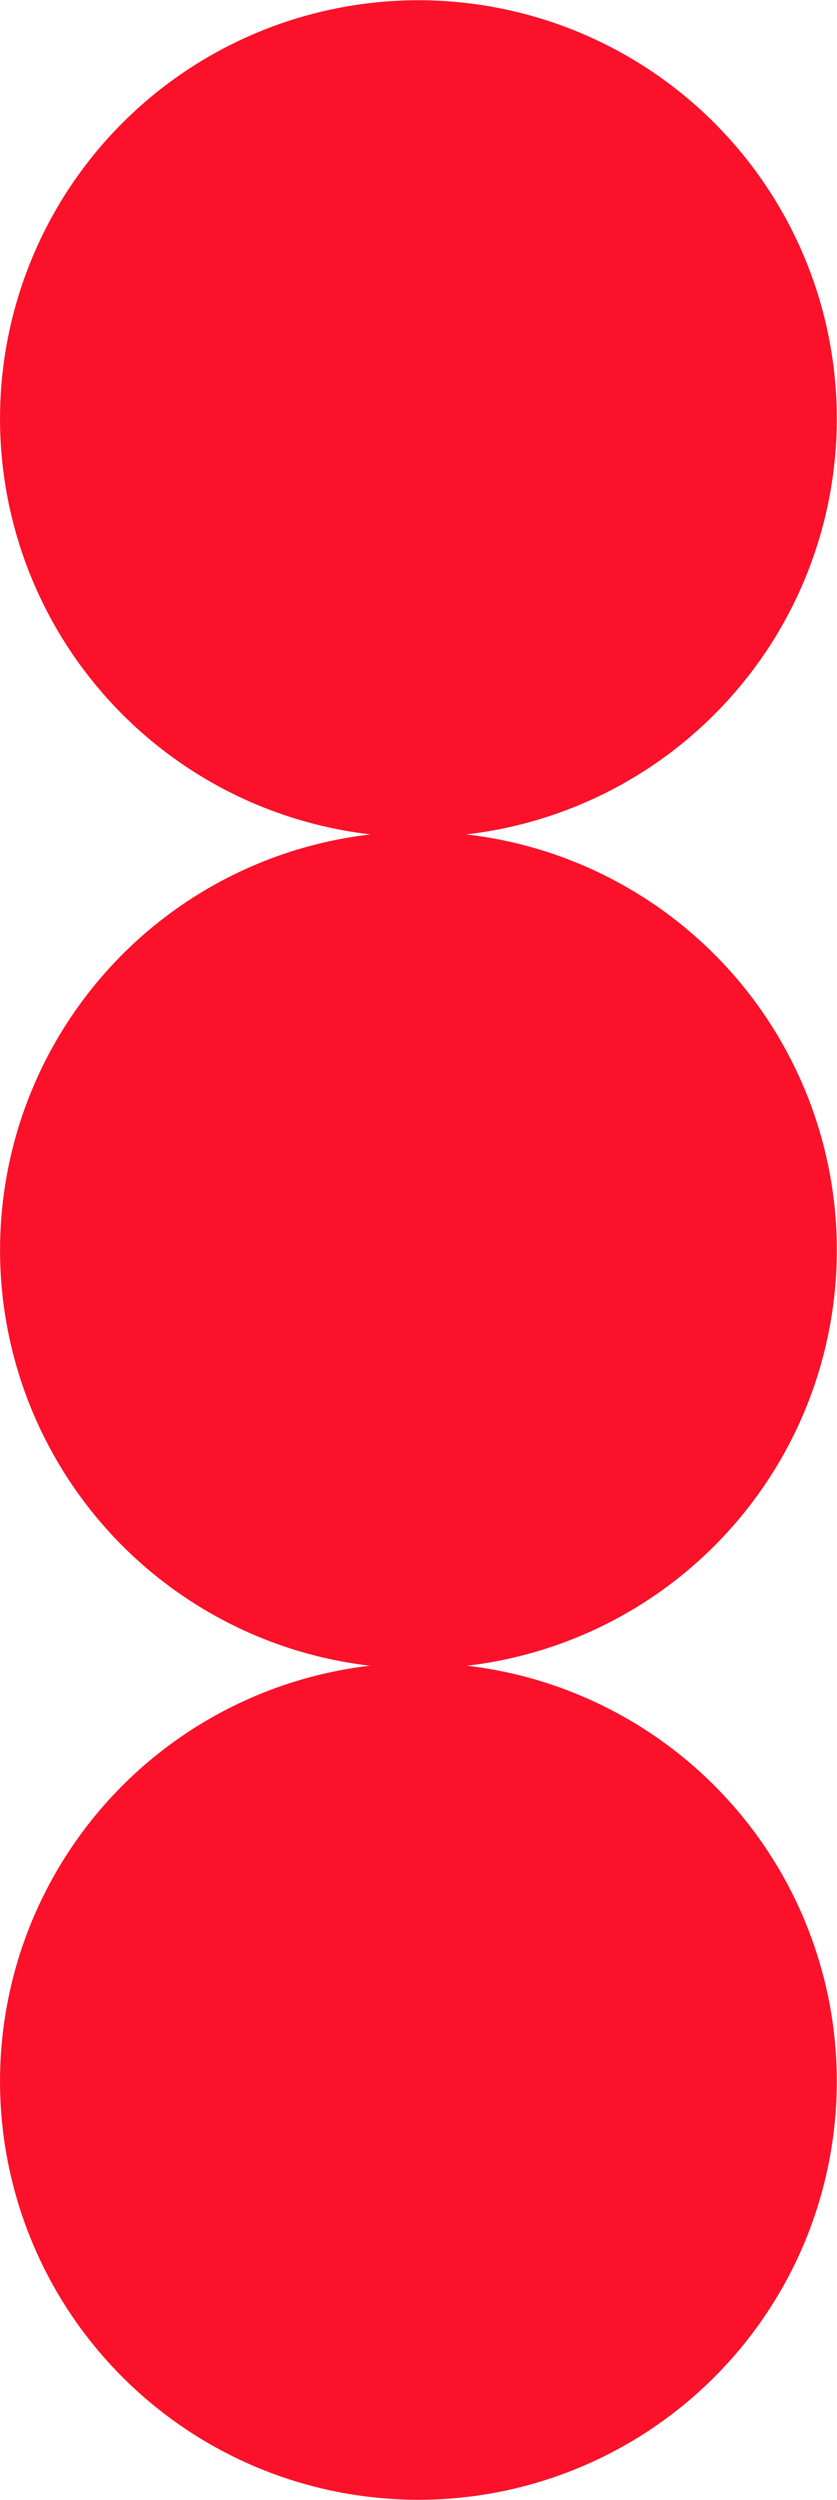 <?xml version="1.0" encoding="UTF-8"?>
<svg id="Calque_2" data-name="Calque 2" xmlns="http://www.w3.org/2000/svg" viewBox="0 0 35.89 107.18">
  <defs>
    <style>
      .cls-1 {
        fill: #fb1129;
      }
    </style>
  </defs>
  <g id="Calque_1-2" data-name="Calque 1">
    <g>
      <circle class="cls-1" cx="17.94" cy="89.23" r="17.94" transform="translate(-32.78 13.66) rotate(-22.5)"/>
      <circle class="cls-1" cx="17.94" cy="53.59" r="17.94" transform="translate(-19.14 10.95) rotate(-22.5)"/>
      <circle class="cls-1" cx="17.94" cy="17.94" r="17.94" transform="translate(-3.64 31.29) rotate(-76.72)"/>
    </g>
  </g>
</svg>